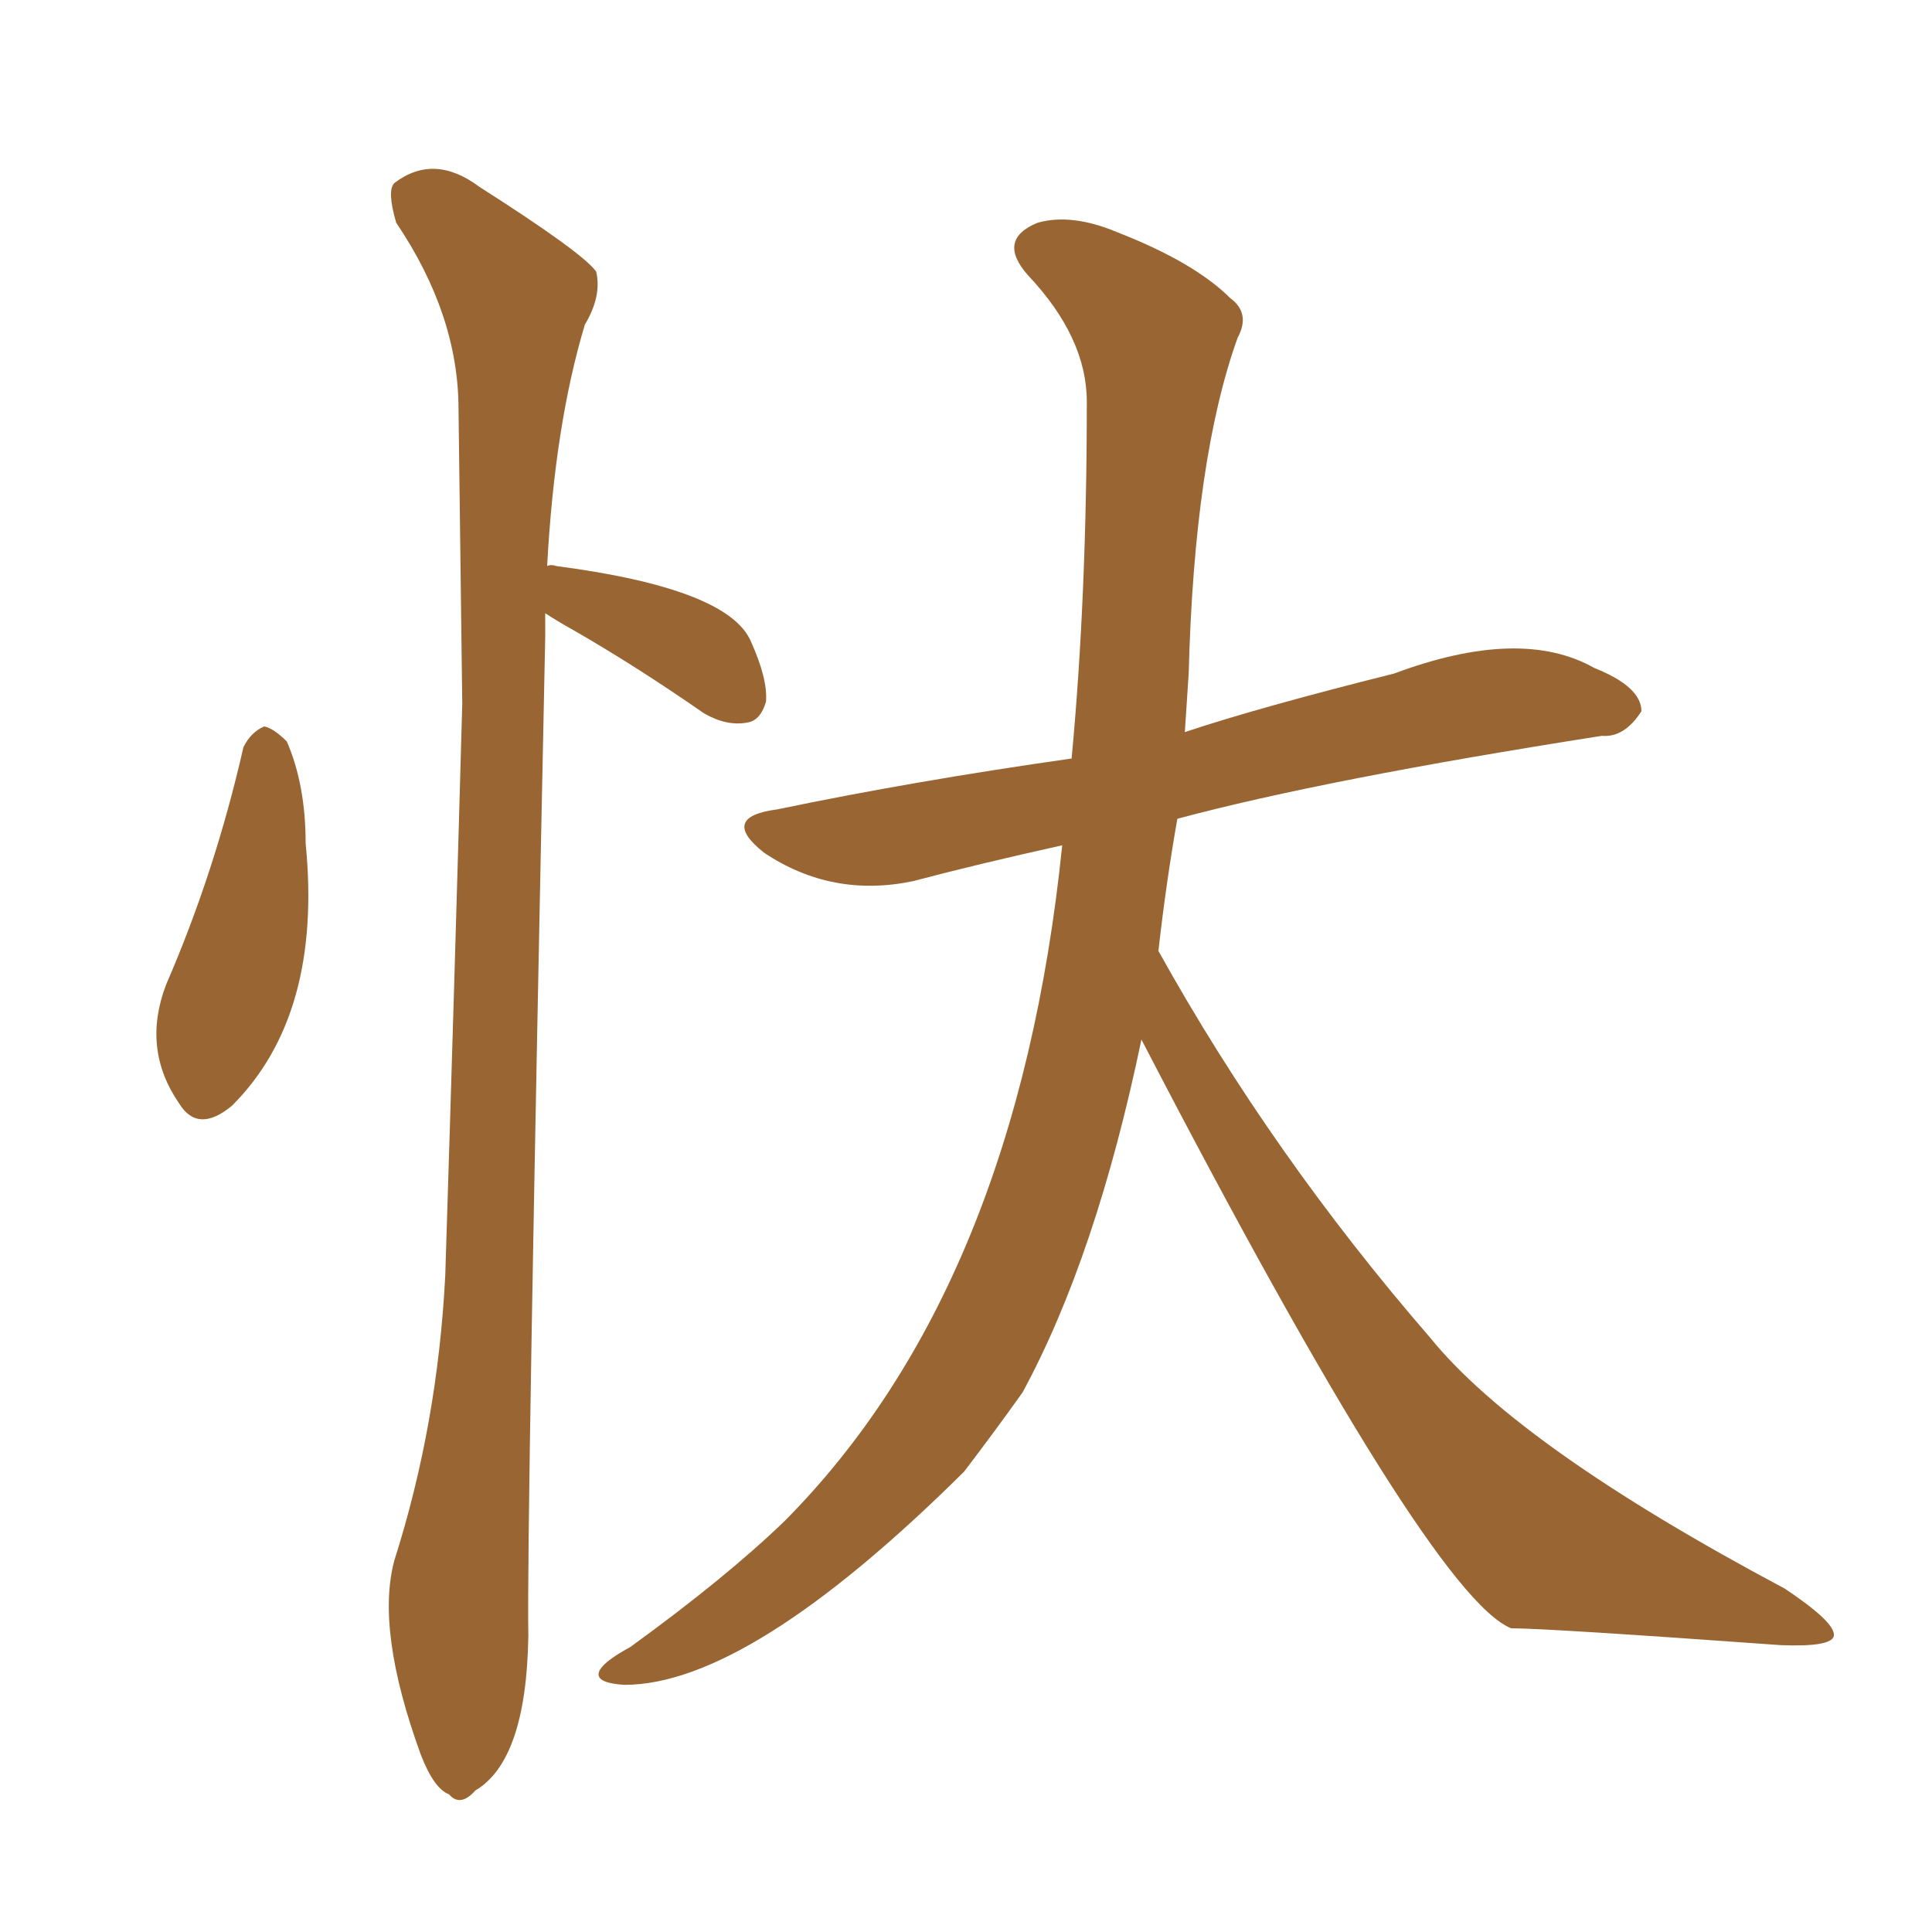 <svg xmlns="http://www.w3.org/2000/svg" xmlns:xlink="http://www.w3.org/1999/xlink" width="150" height="150"><path fill="#996633" padding="10" d="M88.62 80.71L88.62 80.71Q85.11 97.56 79.39 108.11L79.39 108.11Q77.20 111.18 74.85 114.26L74.85 114.26Q58.15 130.81 48.49 130.81L48.49 130.81Q46.00 130.66 46.58 129.64L46.58 129.64Q47.02 128.91 48.93 127.88L48.93 127.88Q56.40 122.46 60.94 118.07L60.94 118.07Q78.96 99.90 82.47 65.63L82.47 65.63Q75.88 67.09 70.90 68.41L70.90 68.41Q64.60 69.73 59.33 66.21L59.33 66.21Q55.81 63.43 60.35 62.84L60.35 62.84Q70.90 60.64 83.20 58.89L83.20 58.89Q84.38 46.29 84.38 31.20L84.38 31.20Q84.38 26.22 79.83 21.39L79.83 21.39Q77.34 18.60 80.57 17.29L80.57 17.29Q83.20 16.55 86.72 18.02L86.72 18.02Q92.72 20.36 95.51 23.14L95.51 23.14Q97.12 24.32 96.09 26.22L96.09 26.22Q92.72 35.60 92.29 52.29L92.29 52.29Q92.14 54.49 91.99 56.84L91.99 56.84Q97.71 54.93 108.25 52.29L108.25 52.29Q118.07 48.63 123.78 51.86L123.78 51.86Q127.44 53.32 127.44 55.22L127.44 55.22Q126.12 57.28 124.37 57.13L124.37 57.13Q102.83 60.50 91.41 63.57L91.41 63.57Q90.53 68.55 89.94 73.83L89.94 73.83Q98.73 89.65 111.04 103.86L111.04 103.86Q117.92 112.35 138.57 123.34L138.57 123.34Q142.53 125.98 142.38 127.00L142.38 127.00Q142.24 127.88 138.28 127.73L138.28 127.73Q120.12 126.42 117.33 126.42L117.33 126.42Q111.04 123.93 88.62 80.71ZM18.90 58.01L18.90 58.01Q19.48 56.84 20.51 56.40L20.51 56.40Q21.24 56.54 22.27 57.57L22.27 57.57Q23.73 60.94 23.73 65.48L23.73 65.48Q25.05 78.81 18.02 85.84L18.02 85.84Q15.38 88.04 13.92 85.69L13.92 85.69Q10.99 81.45 12.89 76.46L12.89 76.46Q16.70 67.68 18.90 58.01ZM42.33 47.61L42.33 47.61L42.33 47.61Q42.33 48.49 42.33 49.51L42.33 49.51Q40.87 119.38 41.02 127.00L41.02 127.00Q40.87 136.67 36.91 139.01L36.91 139.01Q35.74 140.33 34.86 139.31L34.86 139.31Q33.69 138.87 32.67 136.23L32.67 136.23Q29.15 126.56 30.62 121.14L30.62 121.14Q33.98 110.60 34.57 99.02L34.57 99.02Q35.30 75.88 35.89 54.64L35.89 54.64Q35.74 42.48 35.60 31.79L35.60 31.79Q35.60 24.46 30.76 17.29L30.76 17.29Q30.03 14.79 30.62 14.21L30.62 14.21Q33.69 11.87 37.21 14.50L37.21 14.50Q45.26 19.63 46.29 21.09L46.29 21.09Q46.73 23.00 45.41 25.20L45.41 25.20Q43.07 32.96 42.48 43.95L42.48 43.95Q42.77 43.80 43.21 43.95L43.21 43.95Q56.54 45.70 58.30 49.80L58.30 49.80Q59.62 52.73 59.47 54.49L59.47 54.49Q59.03 55.96 58.01 56.10L58.01 56.10Q56.40 56.40 54.64 55.37L54.64 55.37Q49.37 51.71 44.53 48.93L44.53 48.93Q43.21 48.19 42.33 47.61Z"/></svg>